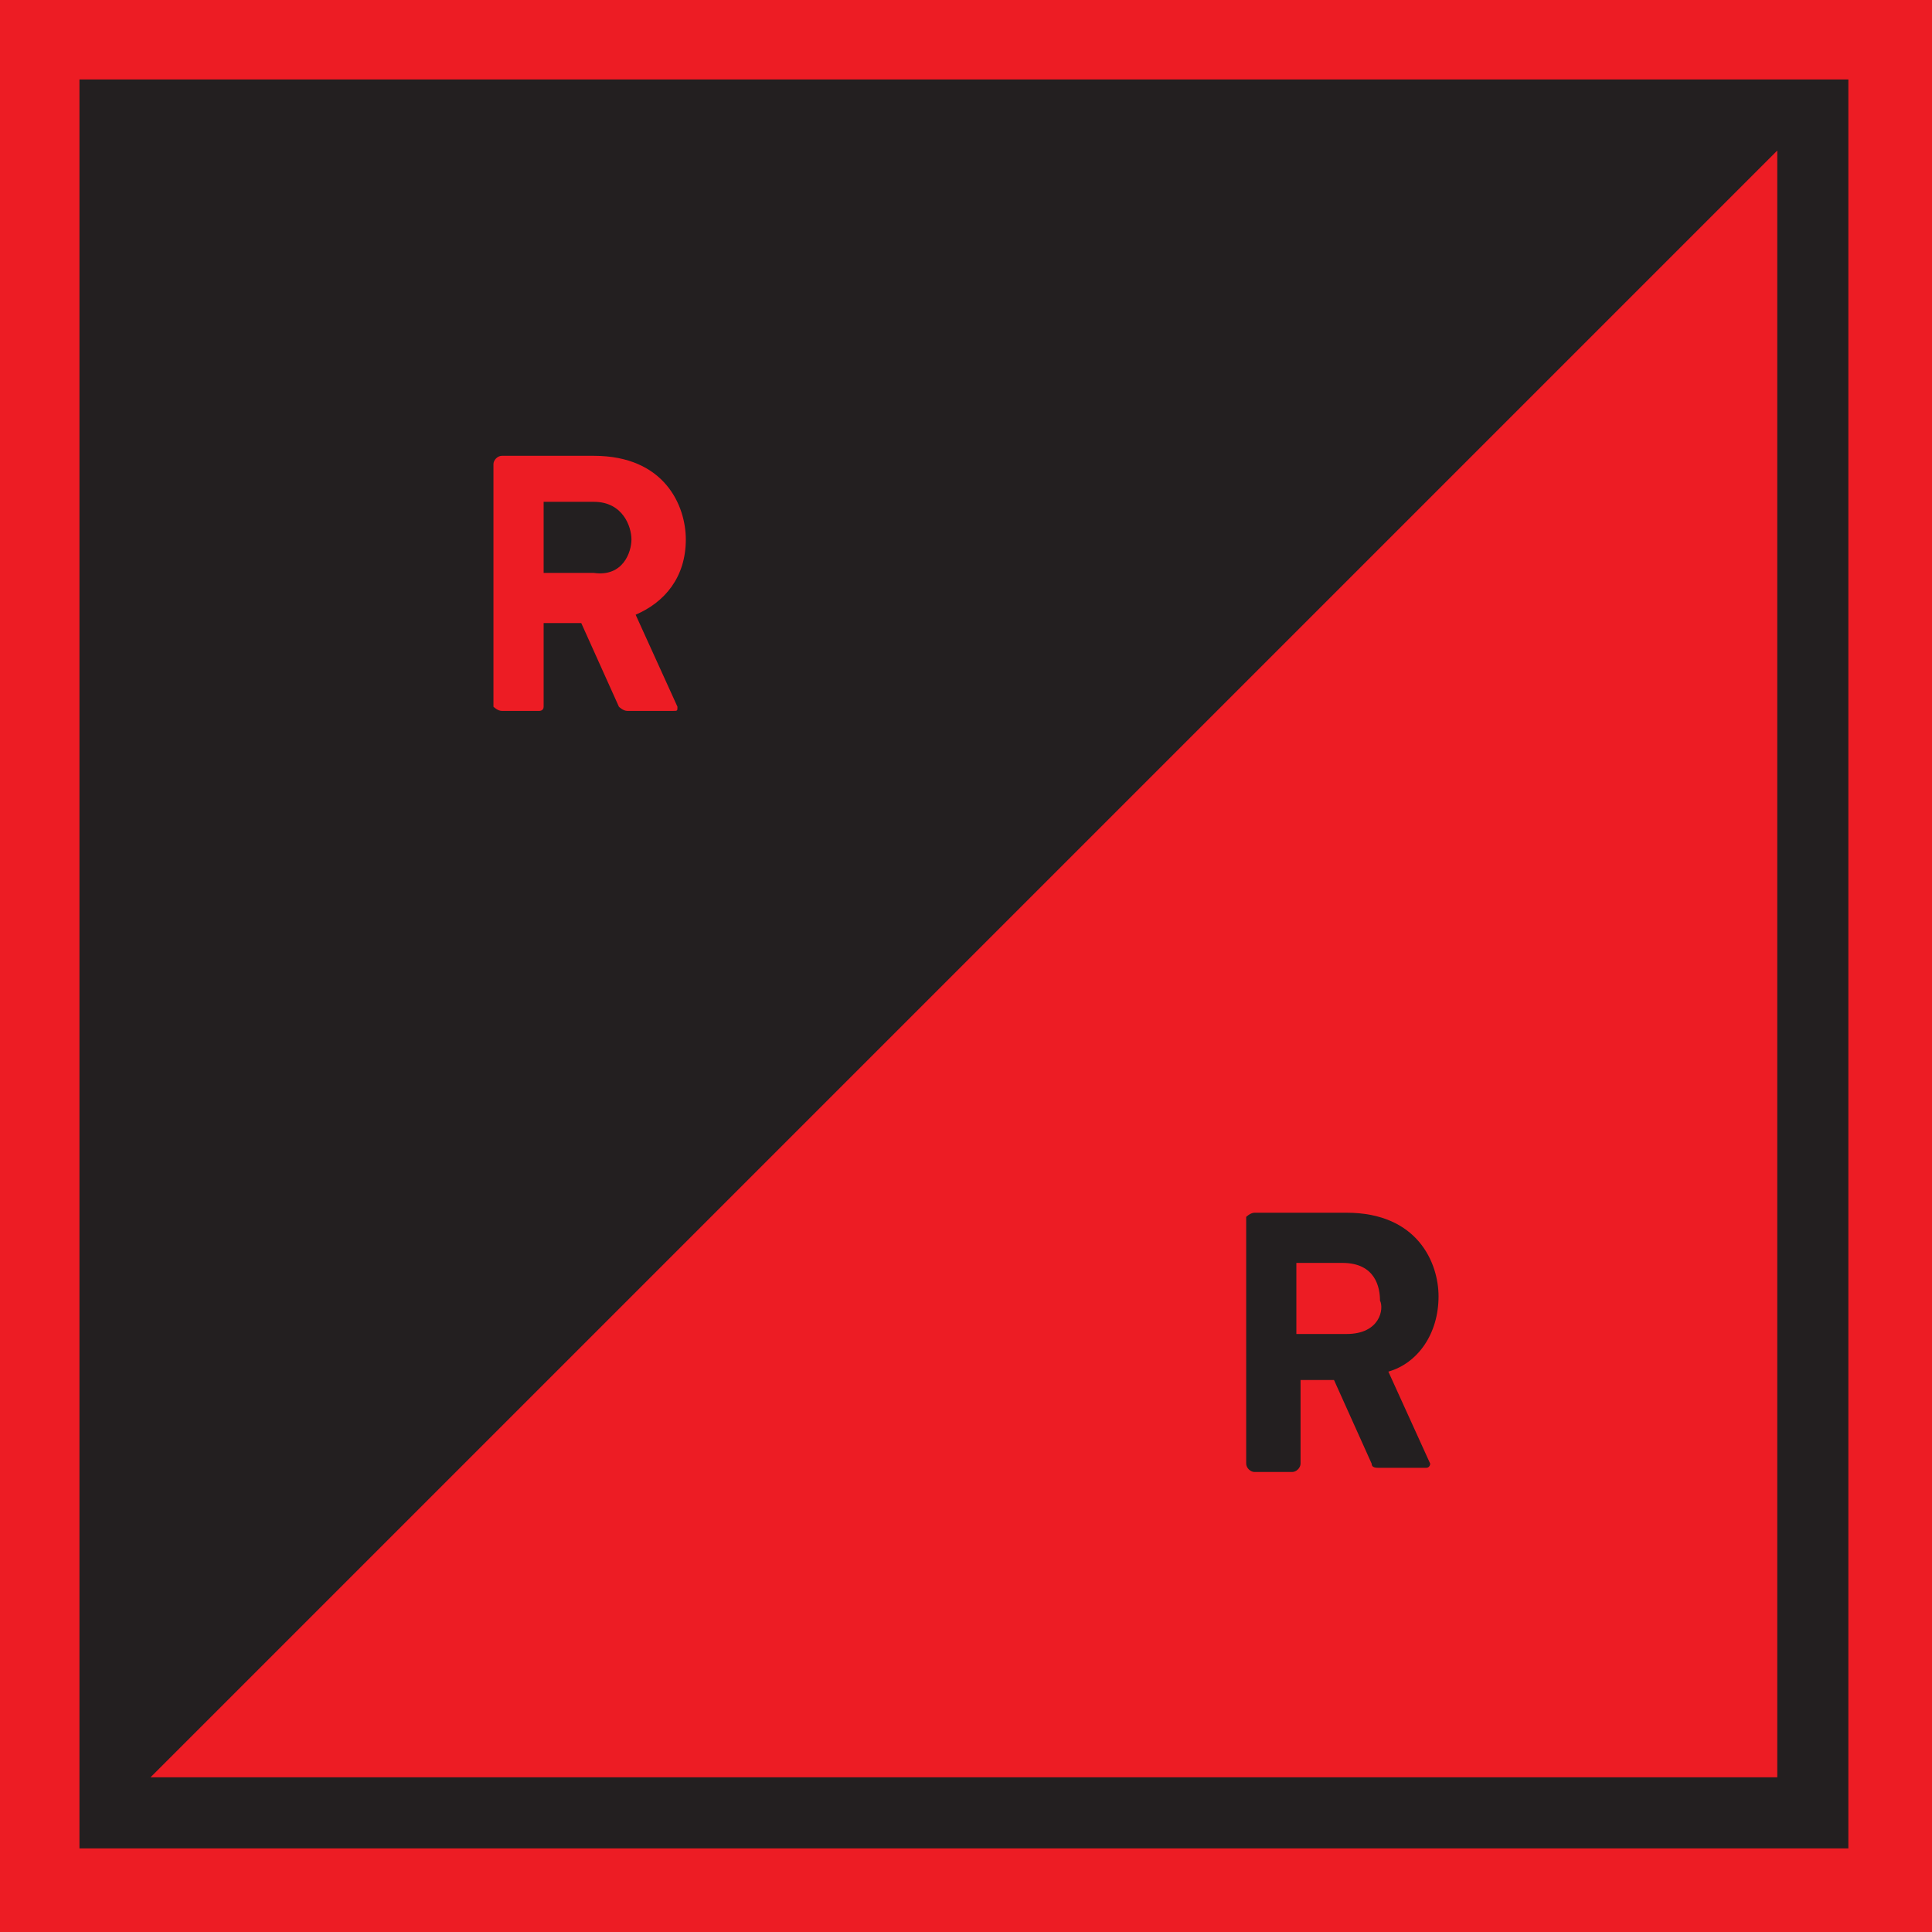<?xml version="1.0" encoding="utf-8"?>
<!-- Generator: Adobe Illustrator 23.0.6, SVG Export Plug-In . SVG Version: 6.00 Build 0)  -->
<svg version="1.1" id="Layer_1" xmlns="http://www.w3.org/2000/svg" xmlns:xlink="http://www.w3.org/1999/xlink" x="0px" y="0px"
	 viewBox="0 0 46.2 46.2" style="enable-background:new 0 0 46.2 46.2;" xml:space="preserve">
<style type="text/css">
	.st0{fill:#ED1C24;}
	.st1{fill:#231F20;}
</style>
<rect x="-5.3" y="-6.2" class="st0" width="57.8" height="57.8"/>
<g>
	<path class="st1" d="M34.4,31c0-0.8-0.5-2-2.2-2H30c-0.1,0-0.2,0.1-0.2,0.1V35c0,0.1,0.1,0.2,0.2,0.2h0.9c0.1,0,0.2-0.1,0.2-0.2v-2
		h0.8l0.9,2c0,0.1,0.1,0.1,0.2,0.1h1.1c0.1,0,0.1-0.1,0.1-0.1l-1-2.2C33.9,32.6,34.4,31.9,34.4,31z M32.2,31.9h-1.2v-1.7h1.1
		c0.8,0,0.9,0.6,0.9,0.9C33.1,31.3,33,31.9,32.2,31.9z"/>
	<g>
		<path class="st1" d="M15.1,12.9c0-0.3-0.2-0.9-0.9-0.9H13v1.7h1.2C14.9,13.8,15.1,13.2,15.1,12.9z"/>
		<path class="st1" d="M42.5,1.9H3.6H1.9v1.7v38.9v1.7h1.7h38.9h1.7v-1.7V3.6V1.9H42.5z M11.8,11.1c0-0.1,0.1-0.2,0.2-0.2h2.2
			c1.7,0,2.2,1.2,2.2,2c0,0.9-0.5,1.5-1.2,1.8l1,2.2c0,0.1,0,0.1-0.1,0.1H15c-0.1,0-0.2-0.1-0.2-0.1l-0.9-2H13v2
			c0,0.1-0.1,0.1-0.1,0.1h-0.9c-0.1,0-0.2-0.1-0.2-0.1V11.1z M42.5,42.5H3.6v0L42.5,3.6h0V42.5z"/>
	</g>
</g>
</svg>
